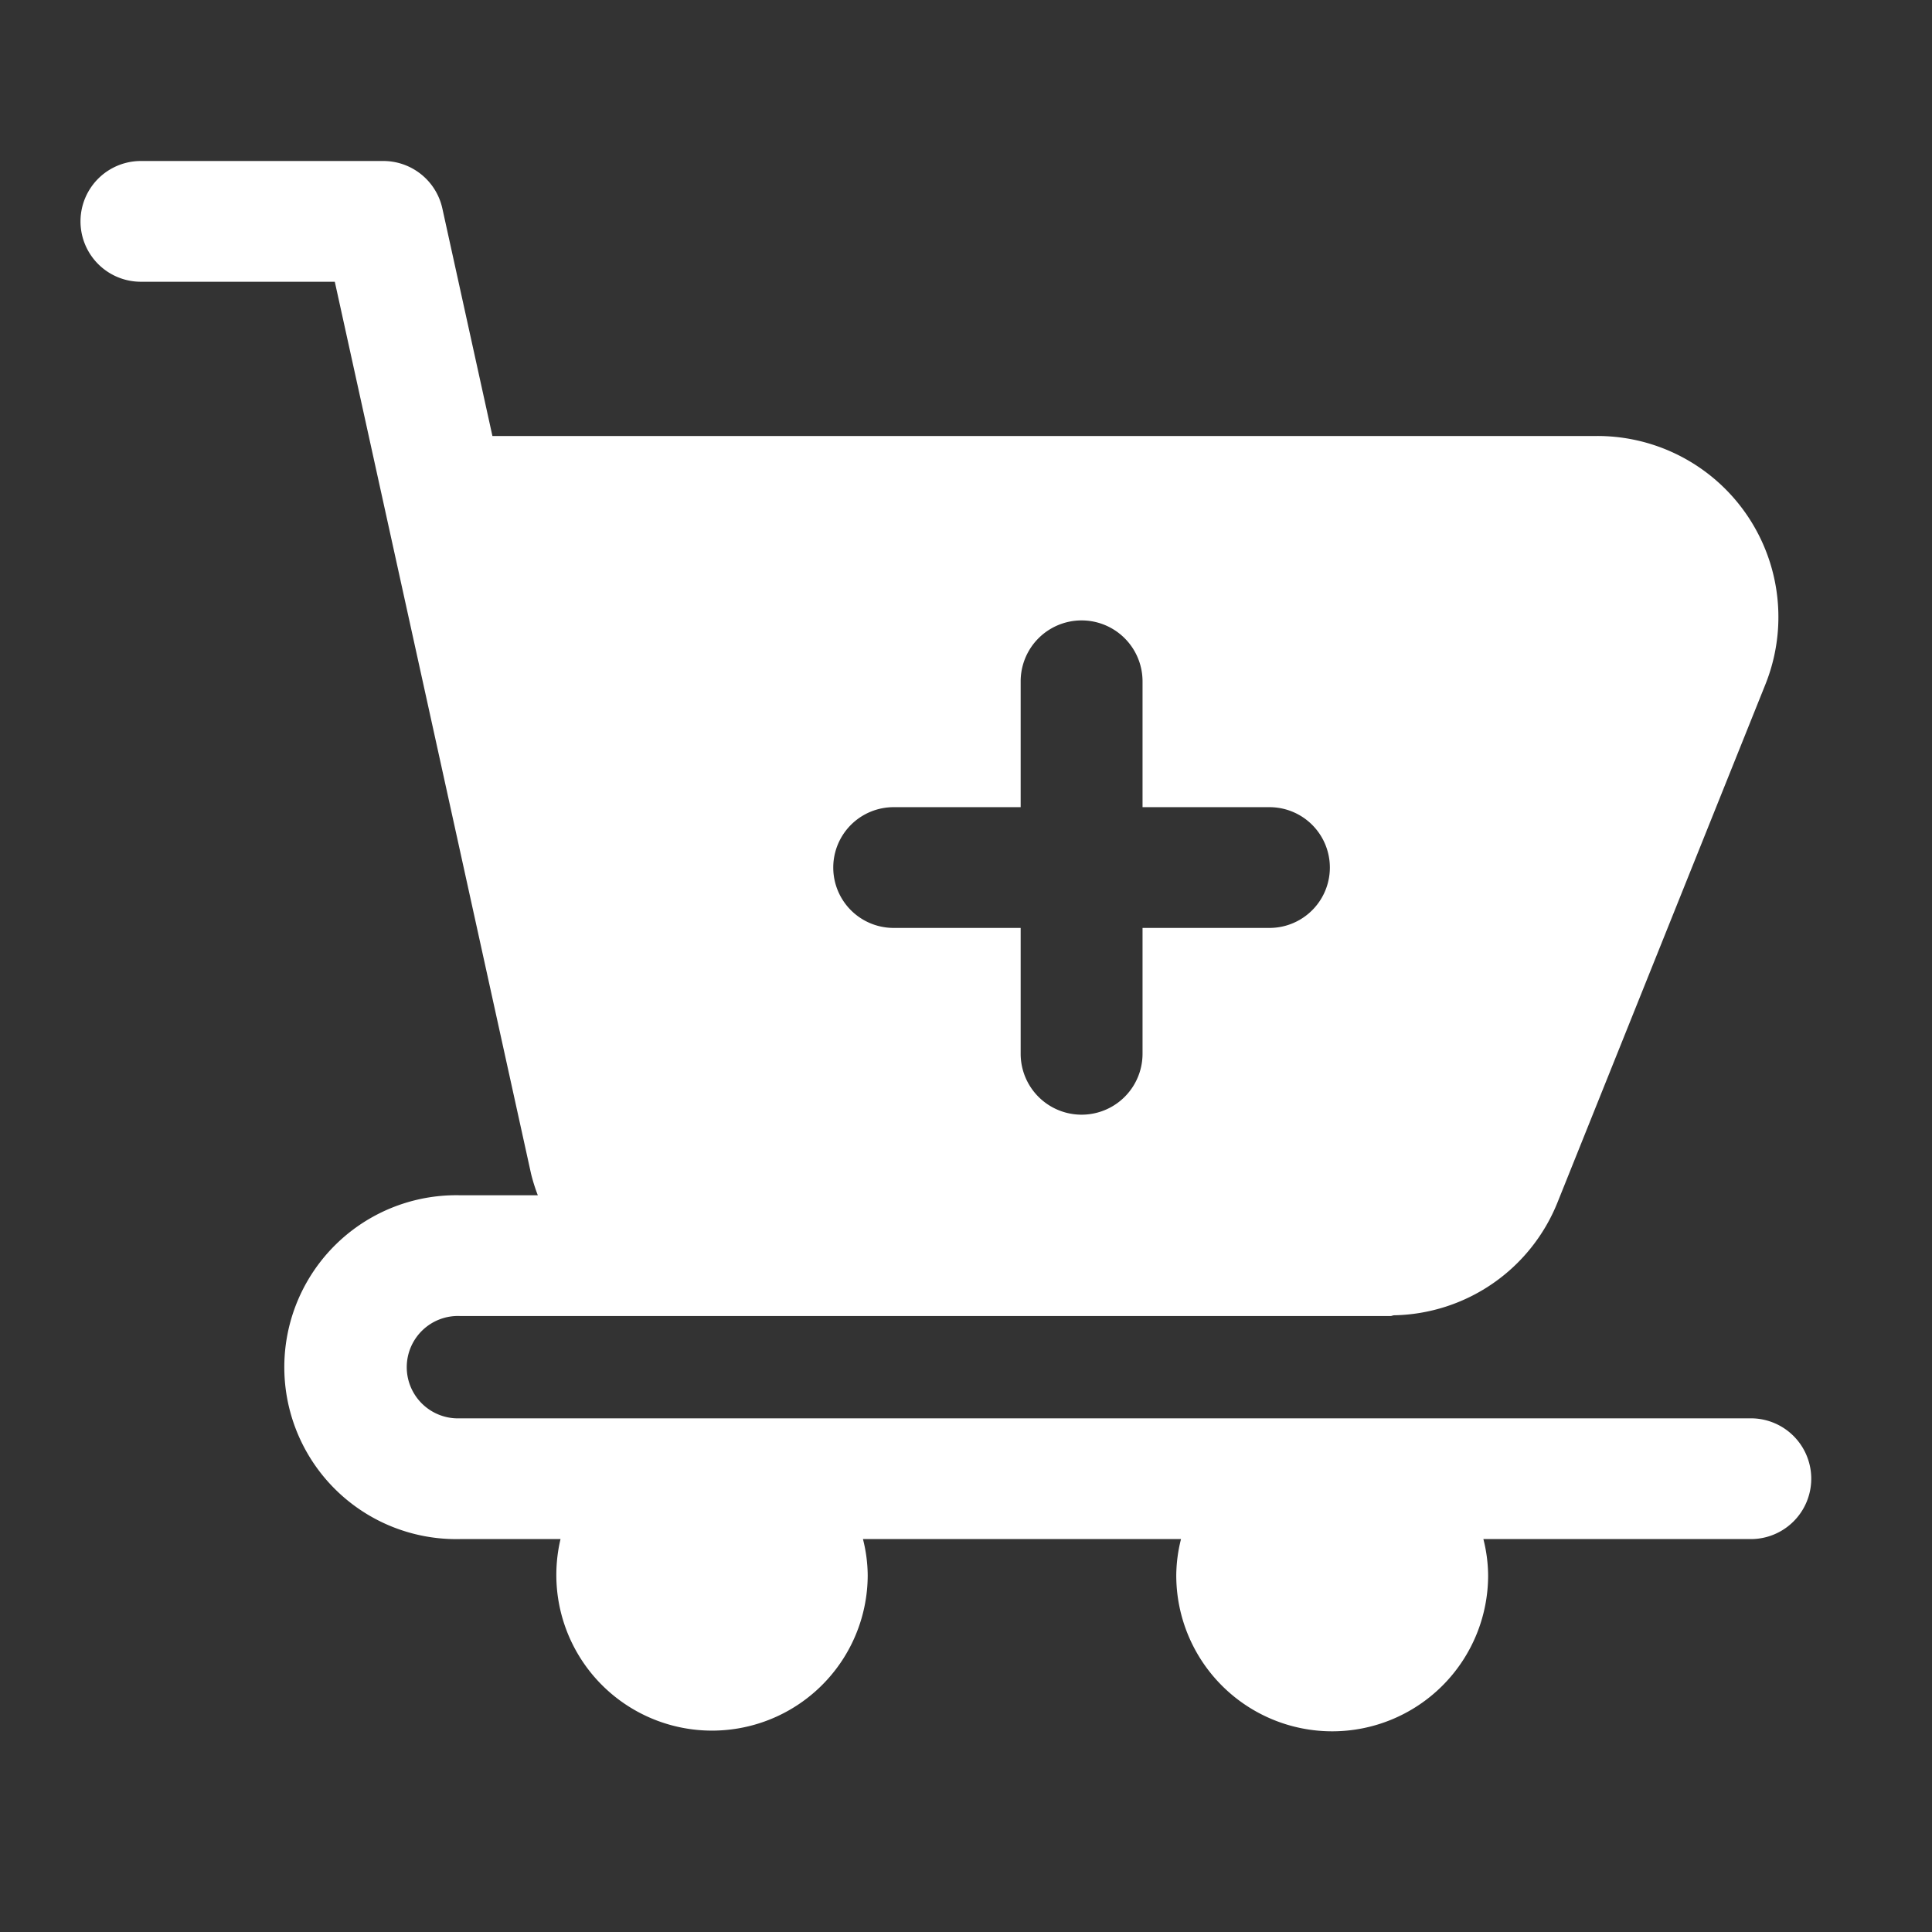 <svg id="ico_solid_black_24x24_Add_Cart" data-name="ico/solid/black/24x24/Add Cart" xmlns="http://www.w3.org/2000/svg" width="24" height="24" viewBox="0 0 24 24">
  <rect x="0" y="0" width="24" height="24" fill="#333333" stroke="none"/>
  <g id="white_bg" data-name="white bg" transform="translate(-34)">
    <rect id="Rectangle_1916" data-name="Rectangle 1916" width="24" height="24" transform="translate(34)" fill="#55565a" opacity="0"/>
  </g>
  <path id="Path_2935" data-name="Path 2935" d="M22,17.869H5.964a.636.636,0,1,1,0-1.271h11.56c.015,0,.027-.008.042-.009a2.233,2.233,0,0,0,2.031-1.4L22.18,8.753a2.249,2.249,0,0,0-2.088-3.087H6.367L5.745,2.839a.751.751,0,0,0-.733-.589H2a.75.75,0,0,0,0,1.5H4.409L6.847,14.831a2.235,2.235,0,0,0,.084.267H5.964a2.136,2.136,0,1,0,0,4.271H7.213a1.934,1.934,0,1,0,3.816.451,1.871,1.871,0,0,0-.059-.451h3.951a1.871,1.871,0,0,0-.059.451,1.937,1.937,0,0,0,3.874,0,1.871,1.871,0,0,0-.059-.451H22a.75.75,0,0,0,0-1.5ZM11.351,10.277h1.578V8.714a.757.757,0,0,1,1.514,0v1.563H16.02a.75.75,0,1,1,0,1.5H14.443V13.34a.757.757,0,0,1-1.514,0V11.777H11.351a.75.75,0,1,1,0-1.5Z" transform="translate(-0.25 -0.25)" fill="#fff"/>
</svg>
